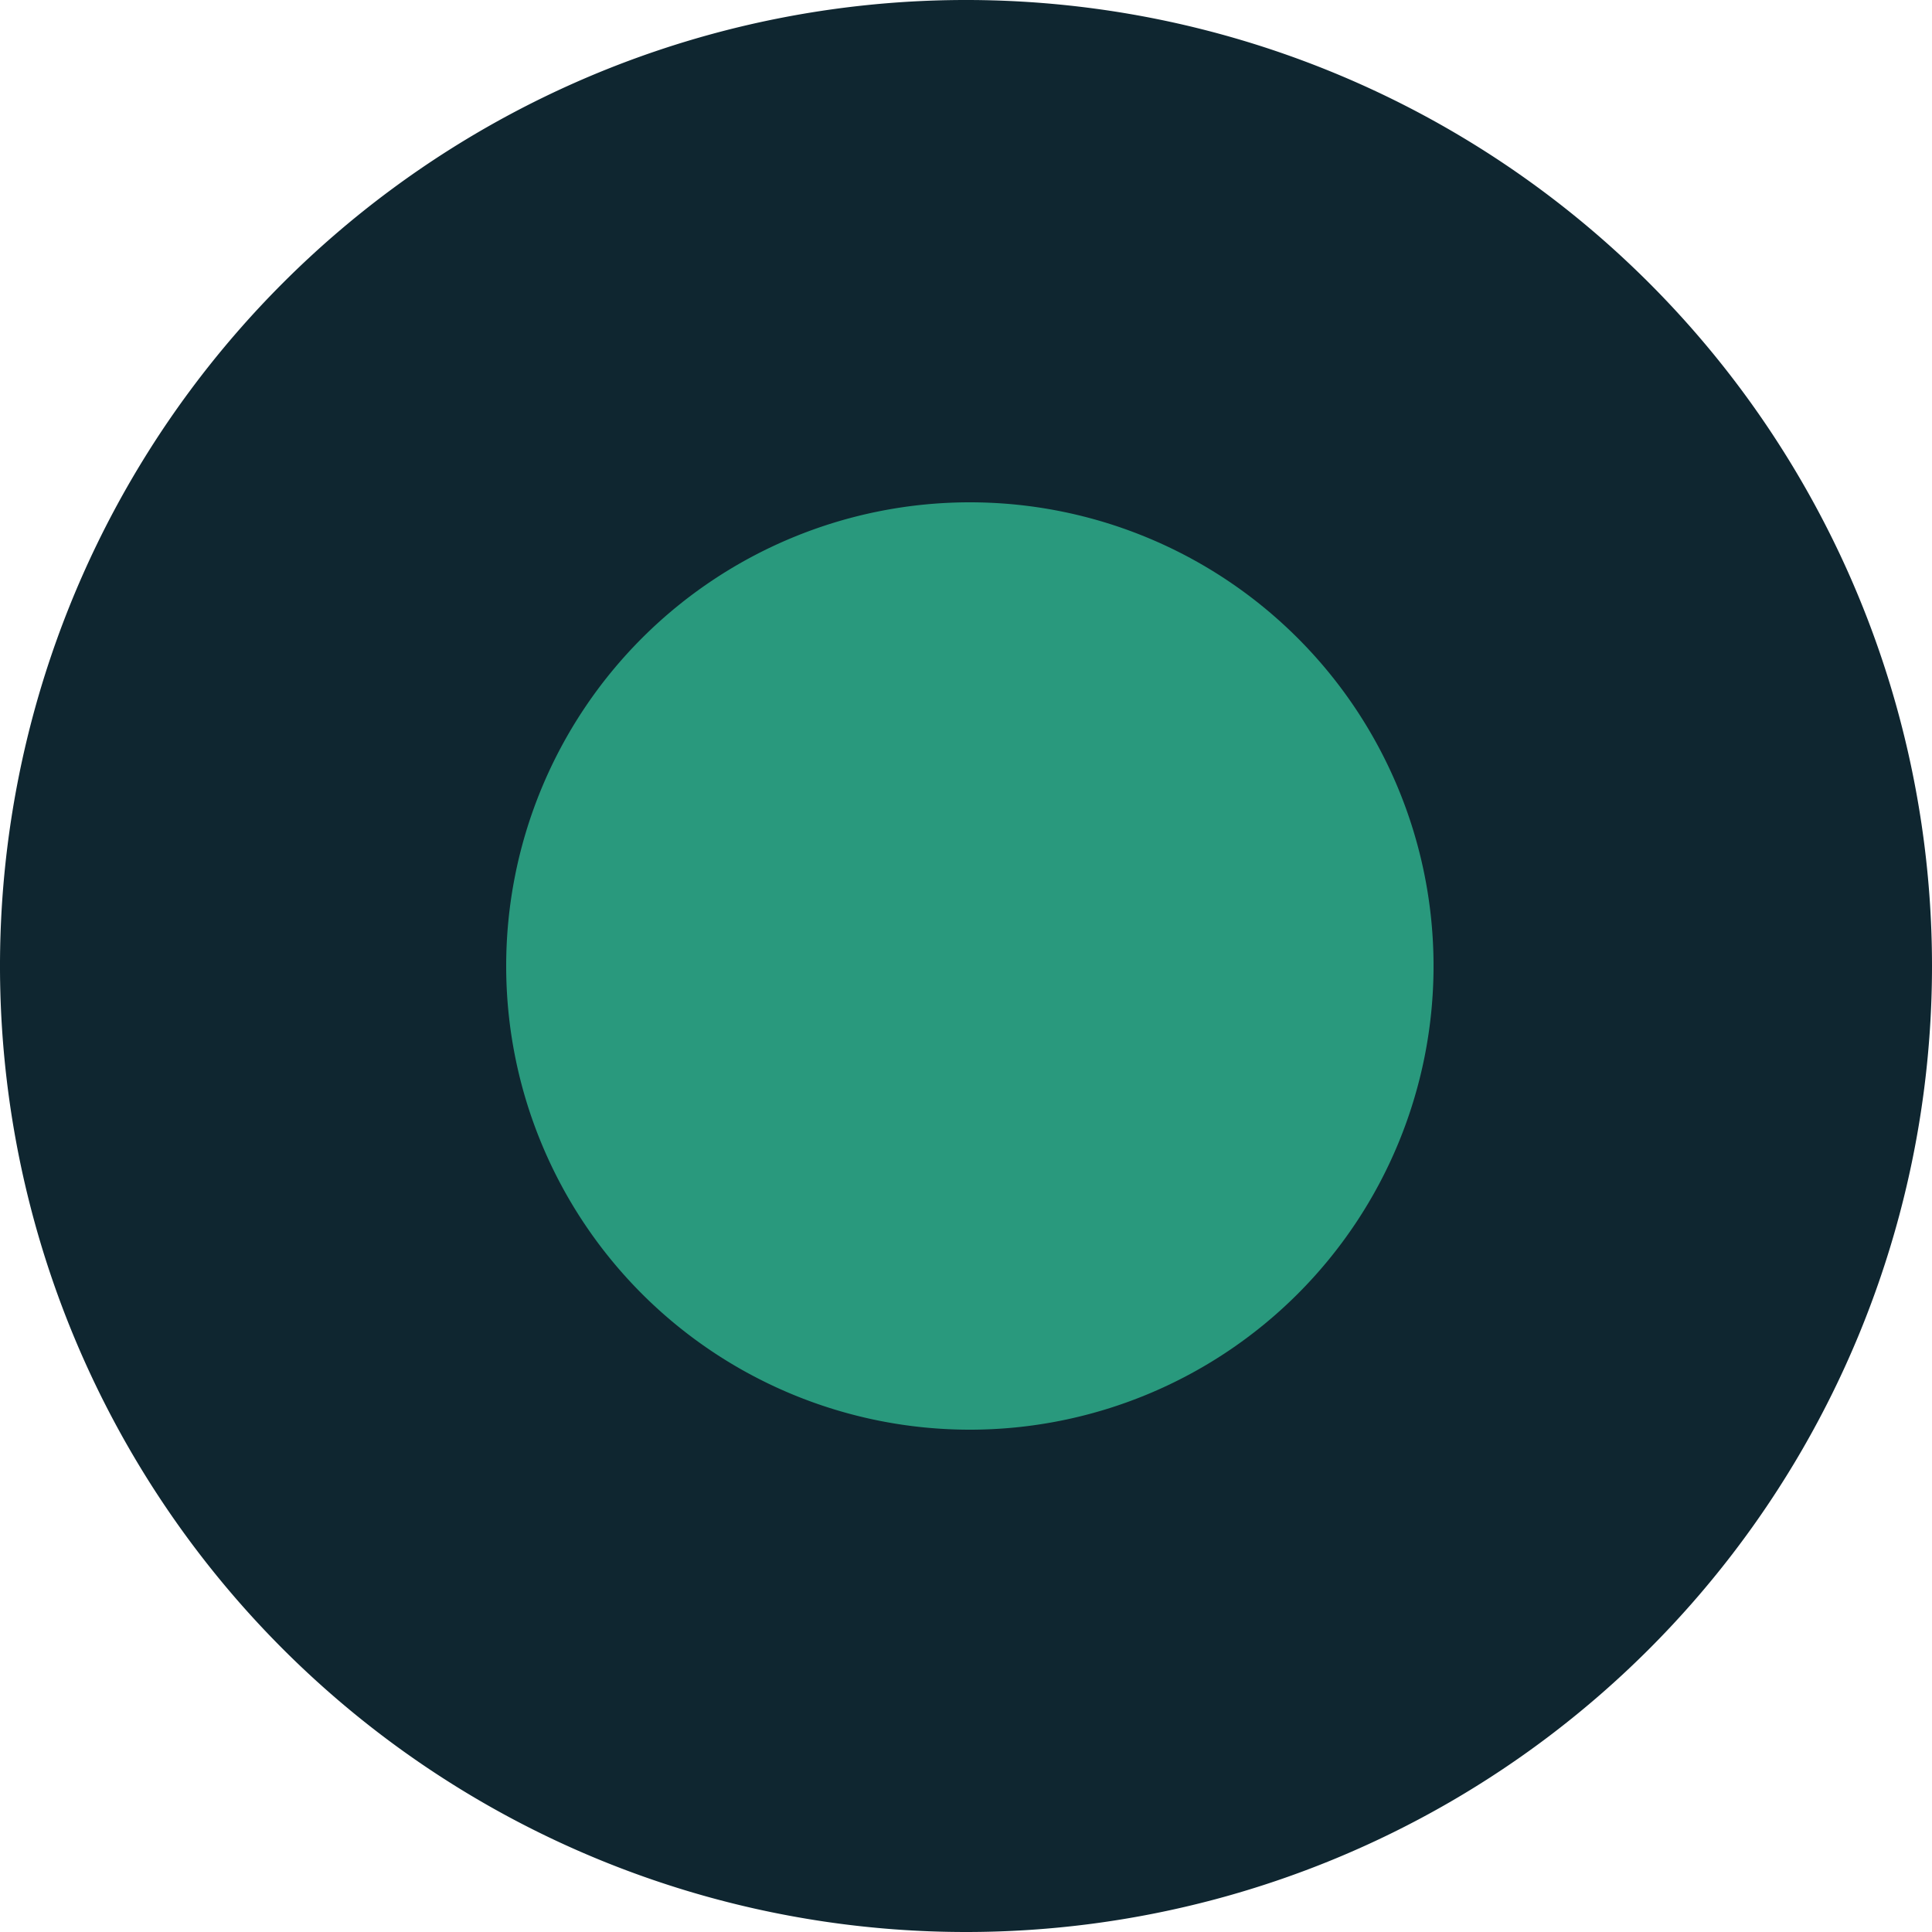 <svg xmlns="http://www.w3.org/2000/svg" viewBox="0 0 50 50"><defs><style>.a{fill:#0f2630;}.b{fill:#29997d;}</style></defs><title>circles_08</title><path class="a" d="M50,25A25,25,0,1,0,25,50,25,25,0,0,0,50,25"/><path class="b" d="M37.1,25a12,12,0,1,0-12,12,12,12,0,0,0,12-12"/></svg>